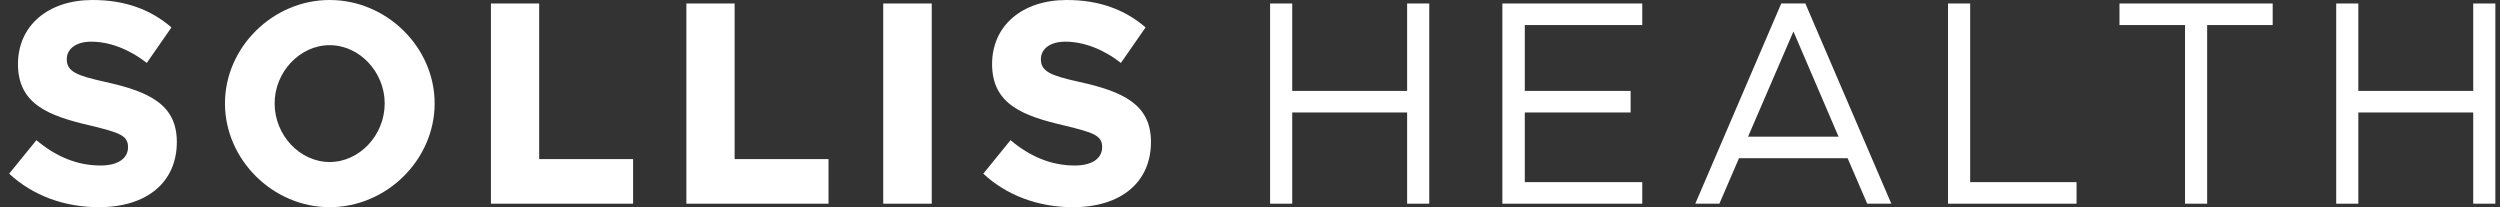 <svg xmlns="http://www.w3.org/2000/svg" width="181" height="15" viewBox="0 0 181 15" fill="none"><rect x="0" y="0" width="181" height="15" fill="#333333" stroke="none"/><path d="M7.155 15C4.649 15 2.369 14.156 0.664 12.574L2.636 10.148C4.012 11.308 5.553 11.983 7.278 11.983C8.593 11.983 9.27 11.435 9.27 10.654C9.27 9.789 8.613 9.599 6.559 9.093C3.54 8.397 1.301 7.553 1.301 4.641C1.301 1.857 3.478 0 6.703 0C9.065 0 10.914 0.696 12.413 1.983L10.626 4.557C9.332 3.544 7.915 3.017 6.6 3.017C5.47 3.017 4.834 3.565 4.834 4.283C4.834 5.169 5.512 5.464 7.607 5.928C10.77 6.624 12.803 7.553 12.803 10.274C12.803 13.186 10.647 15 7.155 15Z" fill="white"></path><path d="M23.868 15C19.76 15 16.288 11.561 16.288 7.489C16.288 3.418 19.76 0 23.868 0C27.996 0 31.468 3.418 31.468 7.489C31.468 11.561 27.996 15 23.868 15ZM23.868 11.73C26.024 11.73 27.852 9.789 27.852 7.489C27.852 5.211 26.024 3.27 23.868 3.27C21.711 3.27 19.883 5.211 19.883 7.489C19.883 9.789 21.711 11.73 23.868 11.73Z" fill="white"></path><path d="M39.036 11.519H45.835V14.747H35.544V0.253H39.036V11.519Z" fill="white"></path><path d="M53.186 11.519H59.984V14.747H49.694V0.253H53.186V11.519Z" fill="white"></path><path d="M63.946 14.747V0.253H67.458V14.747H63.946Z" fill="white"></path><path d="M77.681 15C75.175 15 72.895 14.156 71.191 12.574L73.162 10.148C74.539 11.308 76.079 11.983 77.805 11.983C79.119 11.983 79.797 11.435 79.797 10.654C79.797 9.789 79.14 9.599 77.086 9.093C74.066 8.397 71.827 7.553 71.827 4.641C71.827 1.857 74.005 0 77.23 0C79.592 0 81.44 0.696 82.94 1.983L81.153 4.557C79.859 3.544 78.441 3.017 77.127 3.017C75.997 3.017 75.36 3.565 75.36 4.283C75.36 5.169 76.038 5.464 78.133 5.928C81.296 6.624 83.33 7.553 83.33 10.274C83.33 13.186 81.173 15 77.681 15Z" fill="white"></path><path d="M101.876 0.253H103.478V14.747H101.876V8.143H93.557V14.747H91.955V0.253H93.557V6.582H101.876V0.253Z" fill="white"></path><path d="M118.899 1.814H110.395V6.582H118.056V8.143H110.395V13.186H118.899V14.747H108.772V0.253H118.899V1.814Z" fill="white"></path><path d="M135.186 14.747L133.769 11.456H125.902L124.484 14.747H122.739L128.962 0.253H130.708L136.932 14.747H135.186ZM126.559 9.895H133.111L129.845 2.278L126.559 9.895Z" fill="white"></path><path d="M142.64 13.186H150.342V14.747H141.037V0.253H142.64V13.186Z" fill="white"></path><path d="M158.196 14.747V1.814H153.451V0.253H164.542V1.814H159.798V14.747H158.196Z" fill="white"></path><path d="M179.062 0.253H180.664V14.747H179.062V8.143H170.743V14.747H169.141V0.253H170.743V6.582H179.062V0.253Z" fill="white"></path></svg>